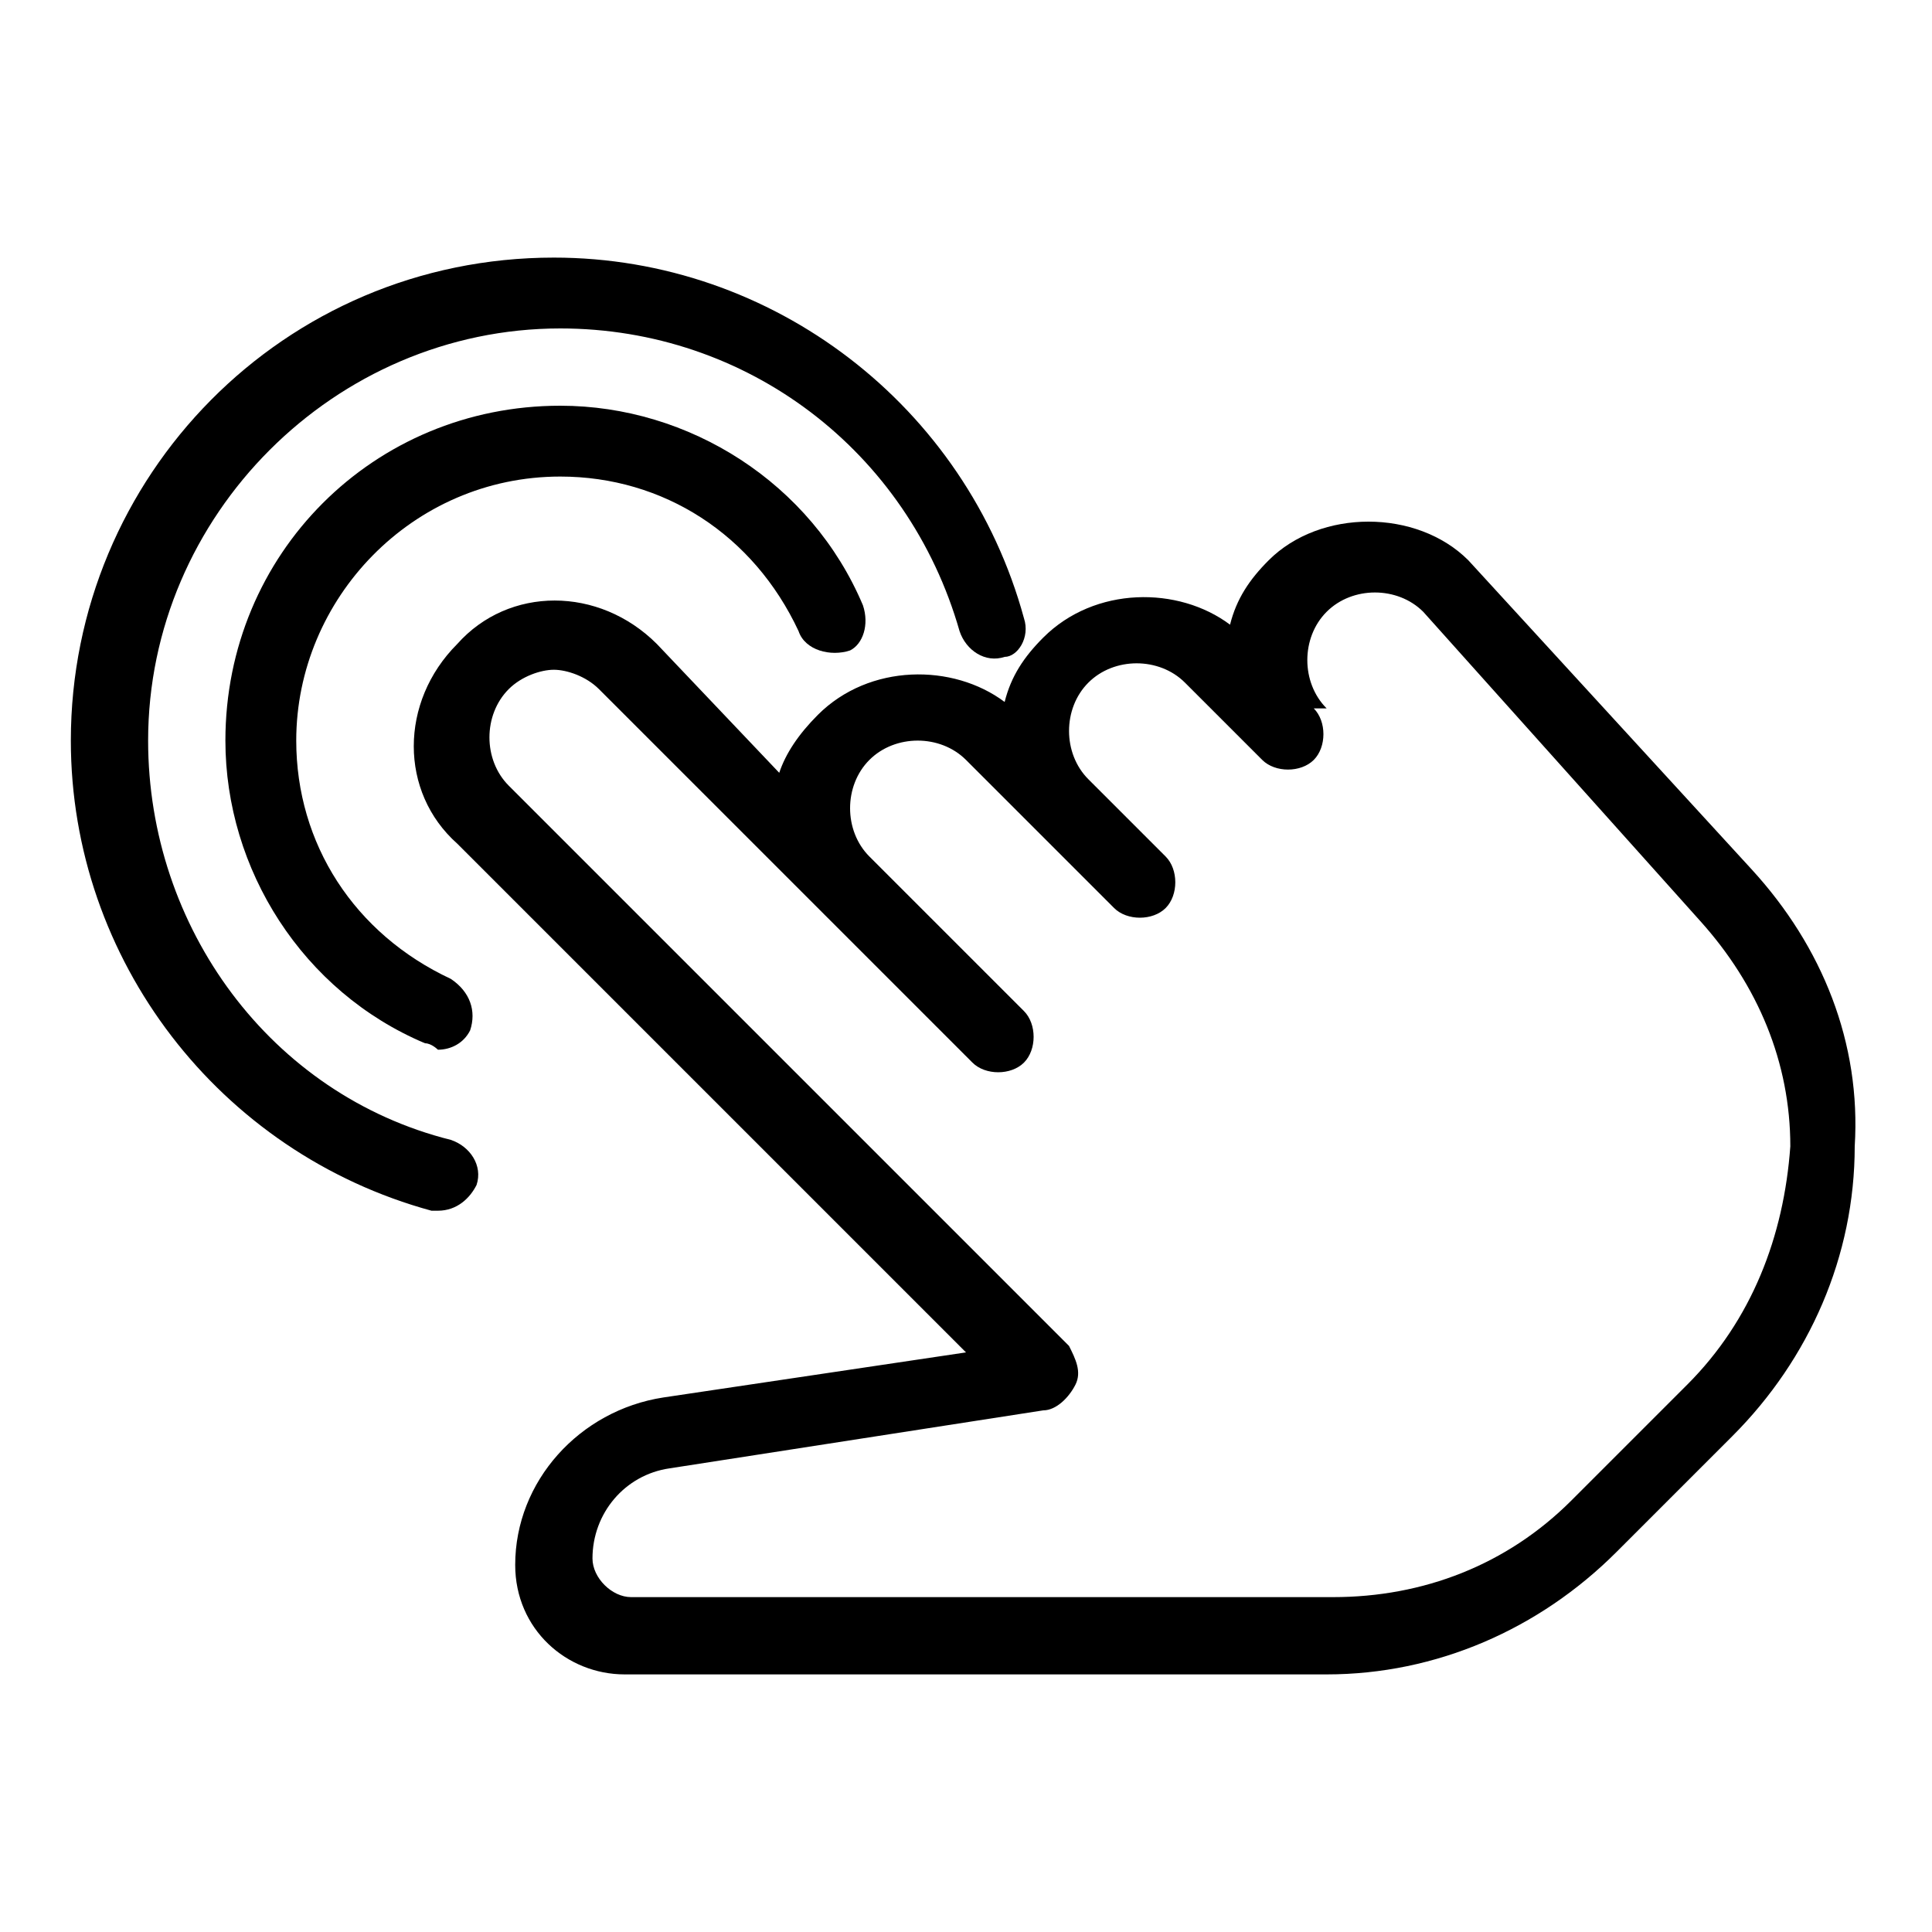 <?xml version="1.0" encoding="utf-8"?>
<!-- Generator: Adobe Illustrator 24.1.1, SVG Export Plug-In . SVG Version: 6.00 Build 0)  -->
<svg version="1.1" id="Capa_1" xmlns="http://www.w3.org/2000/svg" xmlns:xlink="http://www.w3.org/1999/xlink" x="0px" y="0px"
	 viewBox="0 0 30 30" style="enable-background:new 0 0 30 30;" xml:space="preserve">
<g>
	<g>
		<g>
			<g>
				<path d="M27.2,13.5l-4.4-4.8c-0.8-0.8-2.3-0.8-3.1,0c-0.3,0.3-0.5,0.6-0.6,1c-0.8-0.6-2.1-0.6-2.9,0.2c-0.3,0.3-0.5,0.6-0.6,1
					c-0.8-0.6-2.1-0.6-2.9,0.2c-0.3,0.3-0.5,0.6-0.6,0.9L10.2,10c-0.9-0.9-2.3-0.9-3.1,0c-0.9,0.9-0.9,2.3,0,3.1l7.9,7.9l-4.7,0.7
					C9,21.9,8,23,8,24.3c0,1,0.8,1.7,1.7,1.7h10.9c1.7,0,3.3-0.7,4.5-1.9l1.8-1.8c1.2-1.2,1.9-2.8,1.9-4.5
					C28.9,16.2,28.3,14.7,27.2,13.5z M26.2,21.5l-1.8,1.8c-1,1-2.3,1.5-3.7,1.5H9.8c-0.3,0-0.6-0.3-0.6-0.6c0-0.7,0.5-1.3,1.2-1.4
					l5.8-0.9c0.2,0,0.4-0.2,0.5-0.4c0.1-0.2,0-0.4-0.1-0.6l-8.7-8.7c-0.4-0.4-0.4-1.1,0-1.5c0.2-0.2,0.5-0.3,0.7-0.3
					s0.5,0.1,0.7,0.3l3.4,3.4c0,0,0,0,0,0l2.4,2.4c0.2,0.2,0.6,0.2,0.8,0s0.2-0.6,0-0.8l-2.4-2.4c-0.4-0.4-0.4-1.1,0-1.5
					c0.4-0.4,1.1-0.4,1.5,0l1.1,1.1c0,0,0,0,0,0l1.2,1.2c0.2,0.2,0.6,0.2,0.8,0c0.2-0.2,0.2-0.6,0-0.8l-1.2-1.2
					c-0.4-0.4-0.4-1.1,0-1.5c0.4-0.4,1.1-0.4,1.5,0l1.2,1.2c0,0,0,0,0,0l0,0c0,0,0,0,0,0c0,0,0,0,0,0c0,0,0,0,0,0c0,0,0,0,0,0h0
					c0,0,0,0,0,0c0.2,0.2,0.6,0.2,0.8,0c0.2-0.2,0.2-0.6,0-0.8L20.6,11c-0.4-0.4-0.4-1.1,0-1.5c0.4-0.4,1.1-0.4,1.5,0l4.3,4.8
					c0.9,1,1.4,2.2,1.4,3.5C27.7,19.2,27.2,20.5,26.2,21.5z"/>
				<path d="M19.8,11.9L19.8,11.9C19.8,11.9,19.8,11.9,19.8,11.9C19.8,11.9,19.8,11.9,19.8,11.9z"/>
			</g>
		</g>
	</g>
	<g>
		<g>
			<path d="M13.4,9.4c-0.8-1.9-2.7-3.1-4.7-3.1c-2.9,0-5.2,2.3-5.2,5.2c0,2,1.2,3.9,3.1,4.7c0.1,0,0.2,0.1,0.2,0.1
				c0.2,0,0.4-0.1,0.5-0.3c0.1-0.3,0-0.6-0.3-0.8c-1.5-0.7-2.4-2.1-2.4-3.7c0-2.2,1.8-4.1,4.1-4.1c1.6,0,3,0.9,3.7,2.4
				c0.1,0.3,0.5,0.4,0.8,0.3C13.4,10,13.5,9.7,13.4,9.4z"/>
		</g>
	</g>
	<g>
		<g>
			<path d="M15.9,9.6C15,6.3,12,4,8.6,4c-4.2,0-7.5,3.4-7.5,7.5c0,3.4,2.3,6.4,5.6,7.3c0,0,0.1,0,0.1,0c0.3,0,0.5-0.2,0.6-0.4
				c0.1-0.3-0.1-0.6-0.4-0.7c-2.8-0.7-4.7-3.3-4.7-6.2c0-3.5,2.9-6.4,6.4-6.4c2.9,0,5.4,1.9,6.2,4.7c0.1,0.3,0.4,0.5,0.7,0.4
				C15.8,10.2,16,9.9,15.9,9.6z"/>
		</g>
	</g>
</g>
</svg>
